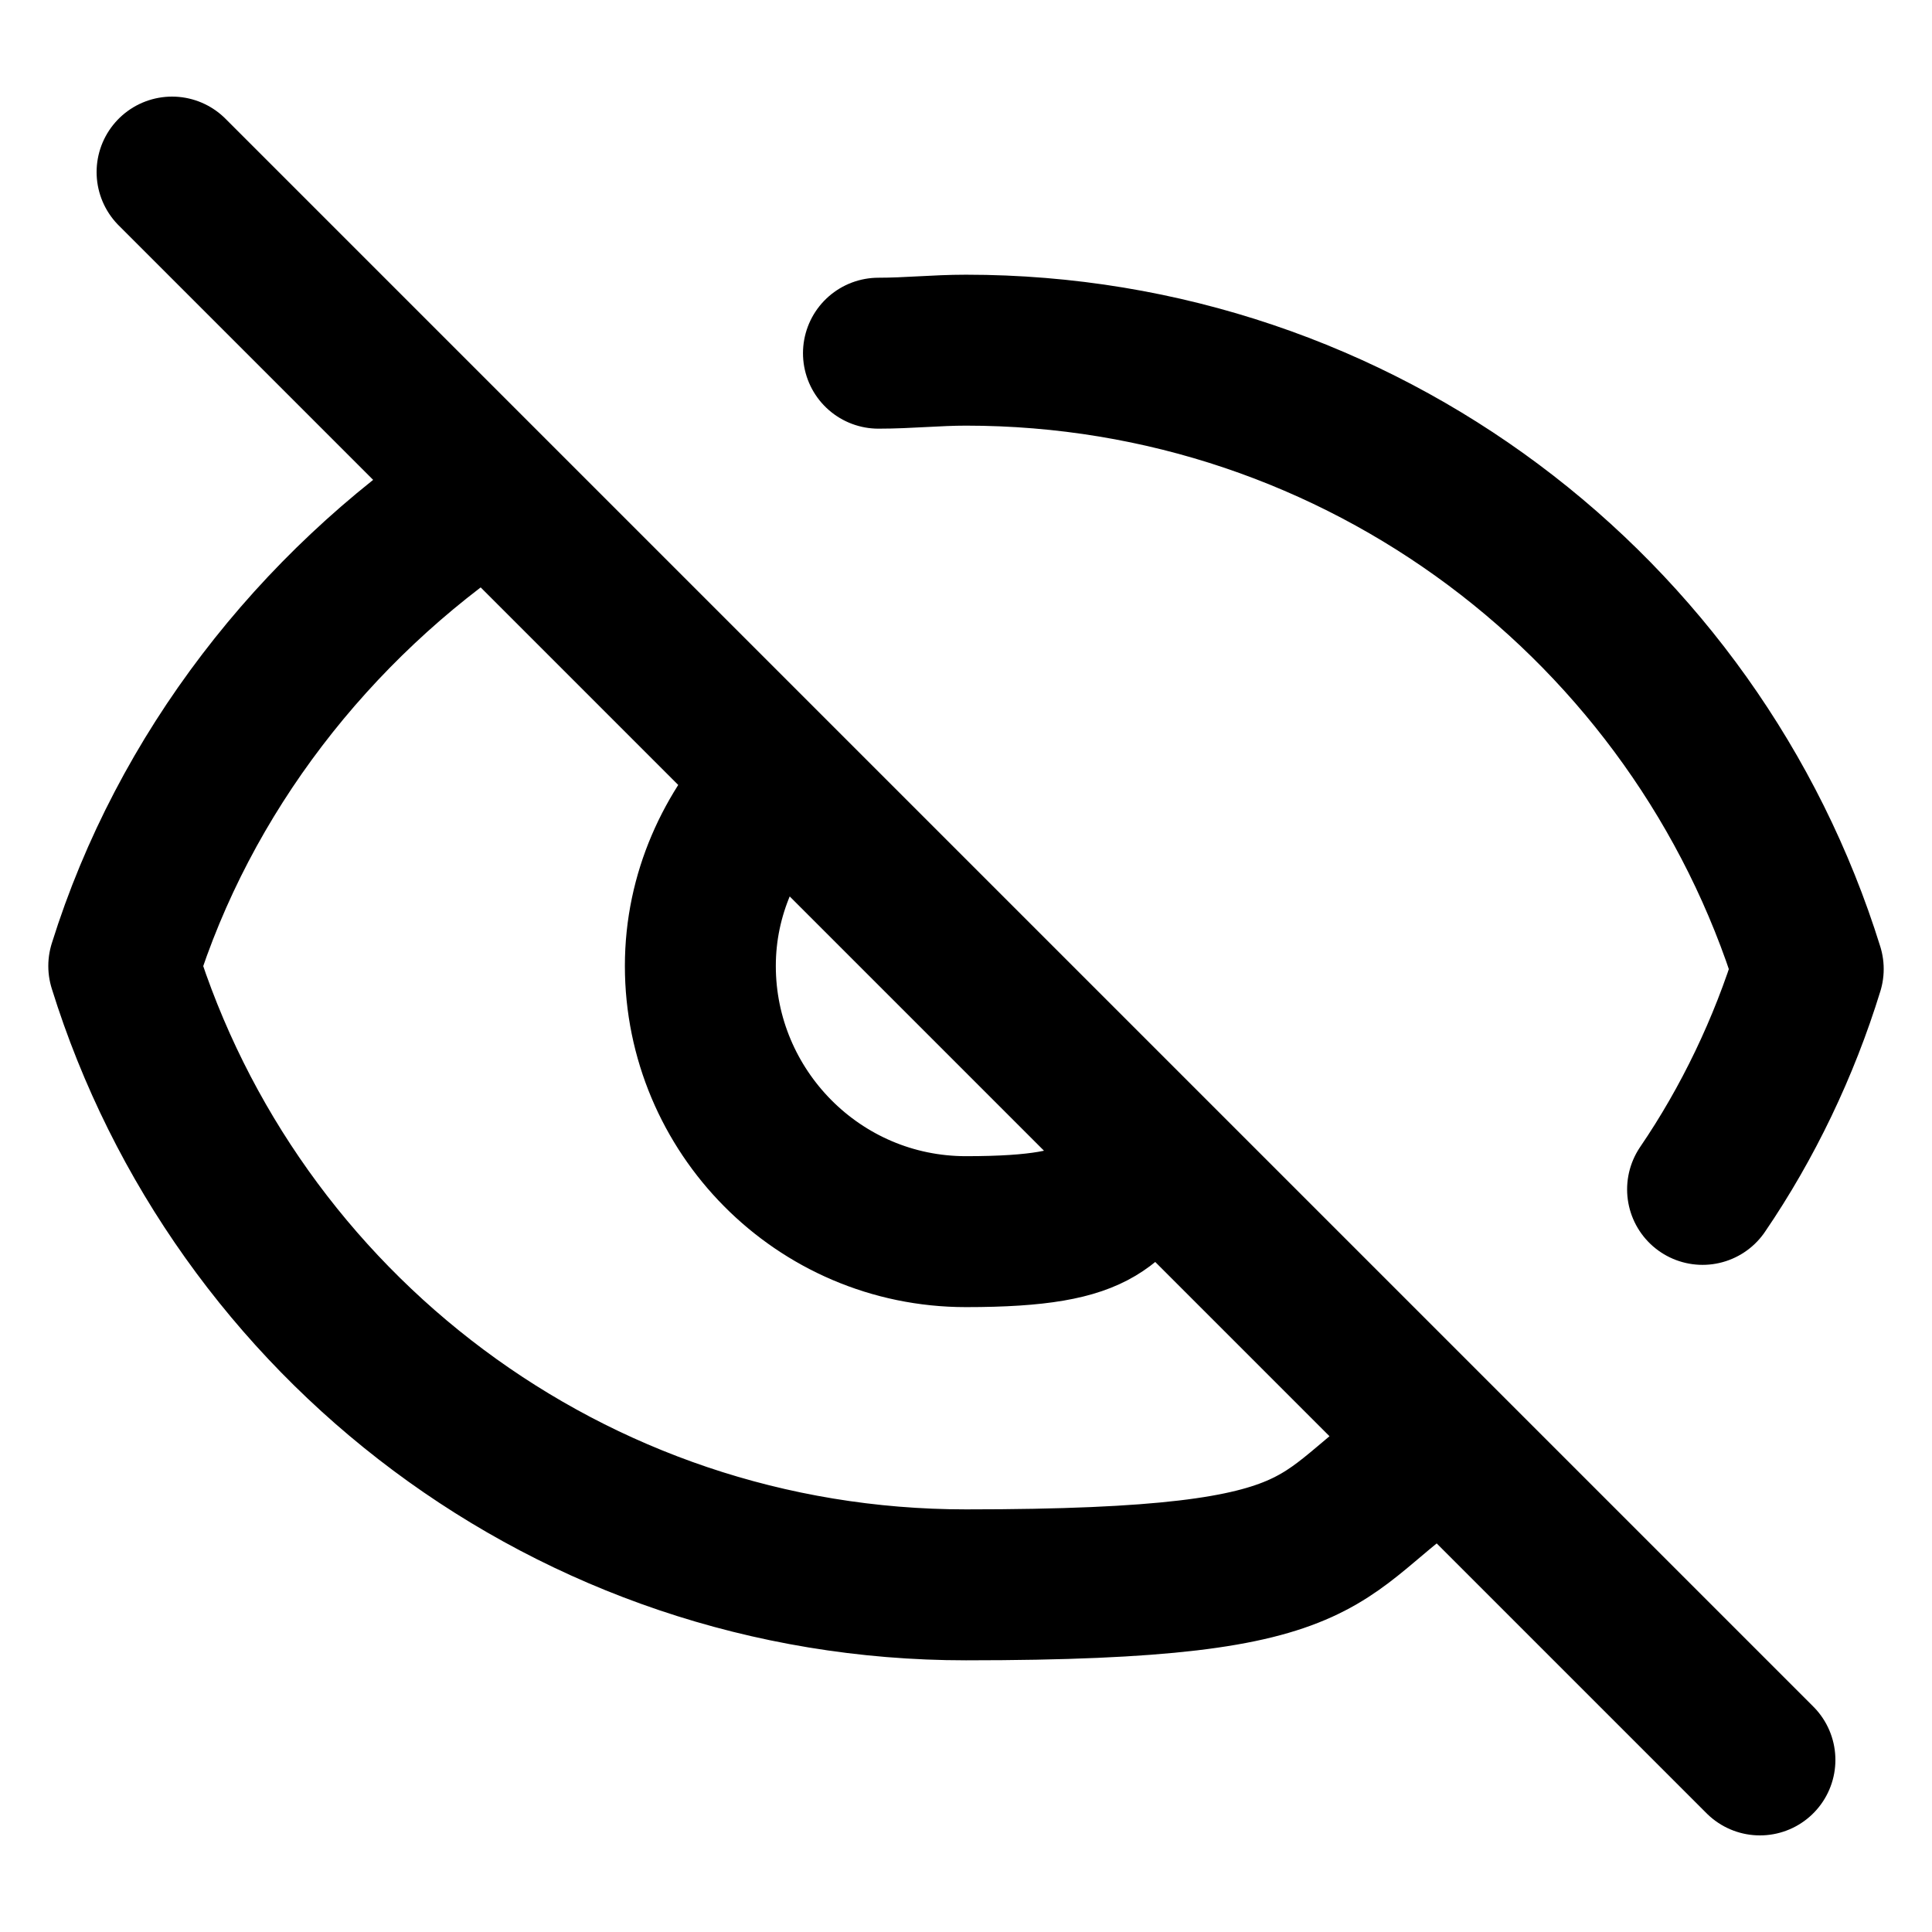 <?xml version="1.0" encoding="UTF-8"?>
<svg id="icon" xmlns="http://www.w3.org/2000/svg" baseProfile="tiny" version="1.2" viewBox="0 0 64 64">
  <path id="eye-slash" d="M5.7,5.7l52.6,52.6M25.7,25.9c-1.5,1.6-2.5,3.7-2.5,6.1,0,4.8,3.9,8.8,8.8,8.8s4.6-1,6.2-2.5M15.9,16.4c-5.5,3.7-9.8,9.2-11.8,15.6,3.7,11.9,14.8,20.5,27.9,20.5s11.2-1.7,15.8-4.6M29.1,11.7c1,0,1.9-.1,2.9-.1,13.1,0,24.2,8.6,27.9,20.5-.8,2.6-2,5.1-3.5,7.3" fill="none" stroke="#000" stroke-linecap="round" stroke-linejoin="round" stroke-width="5"/>
</svg>
